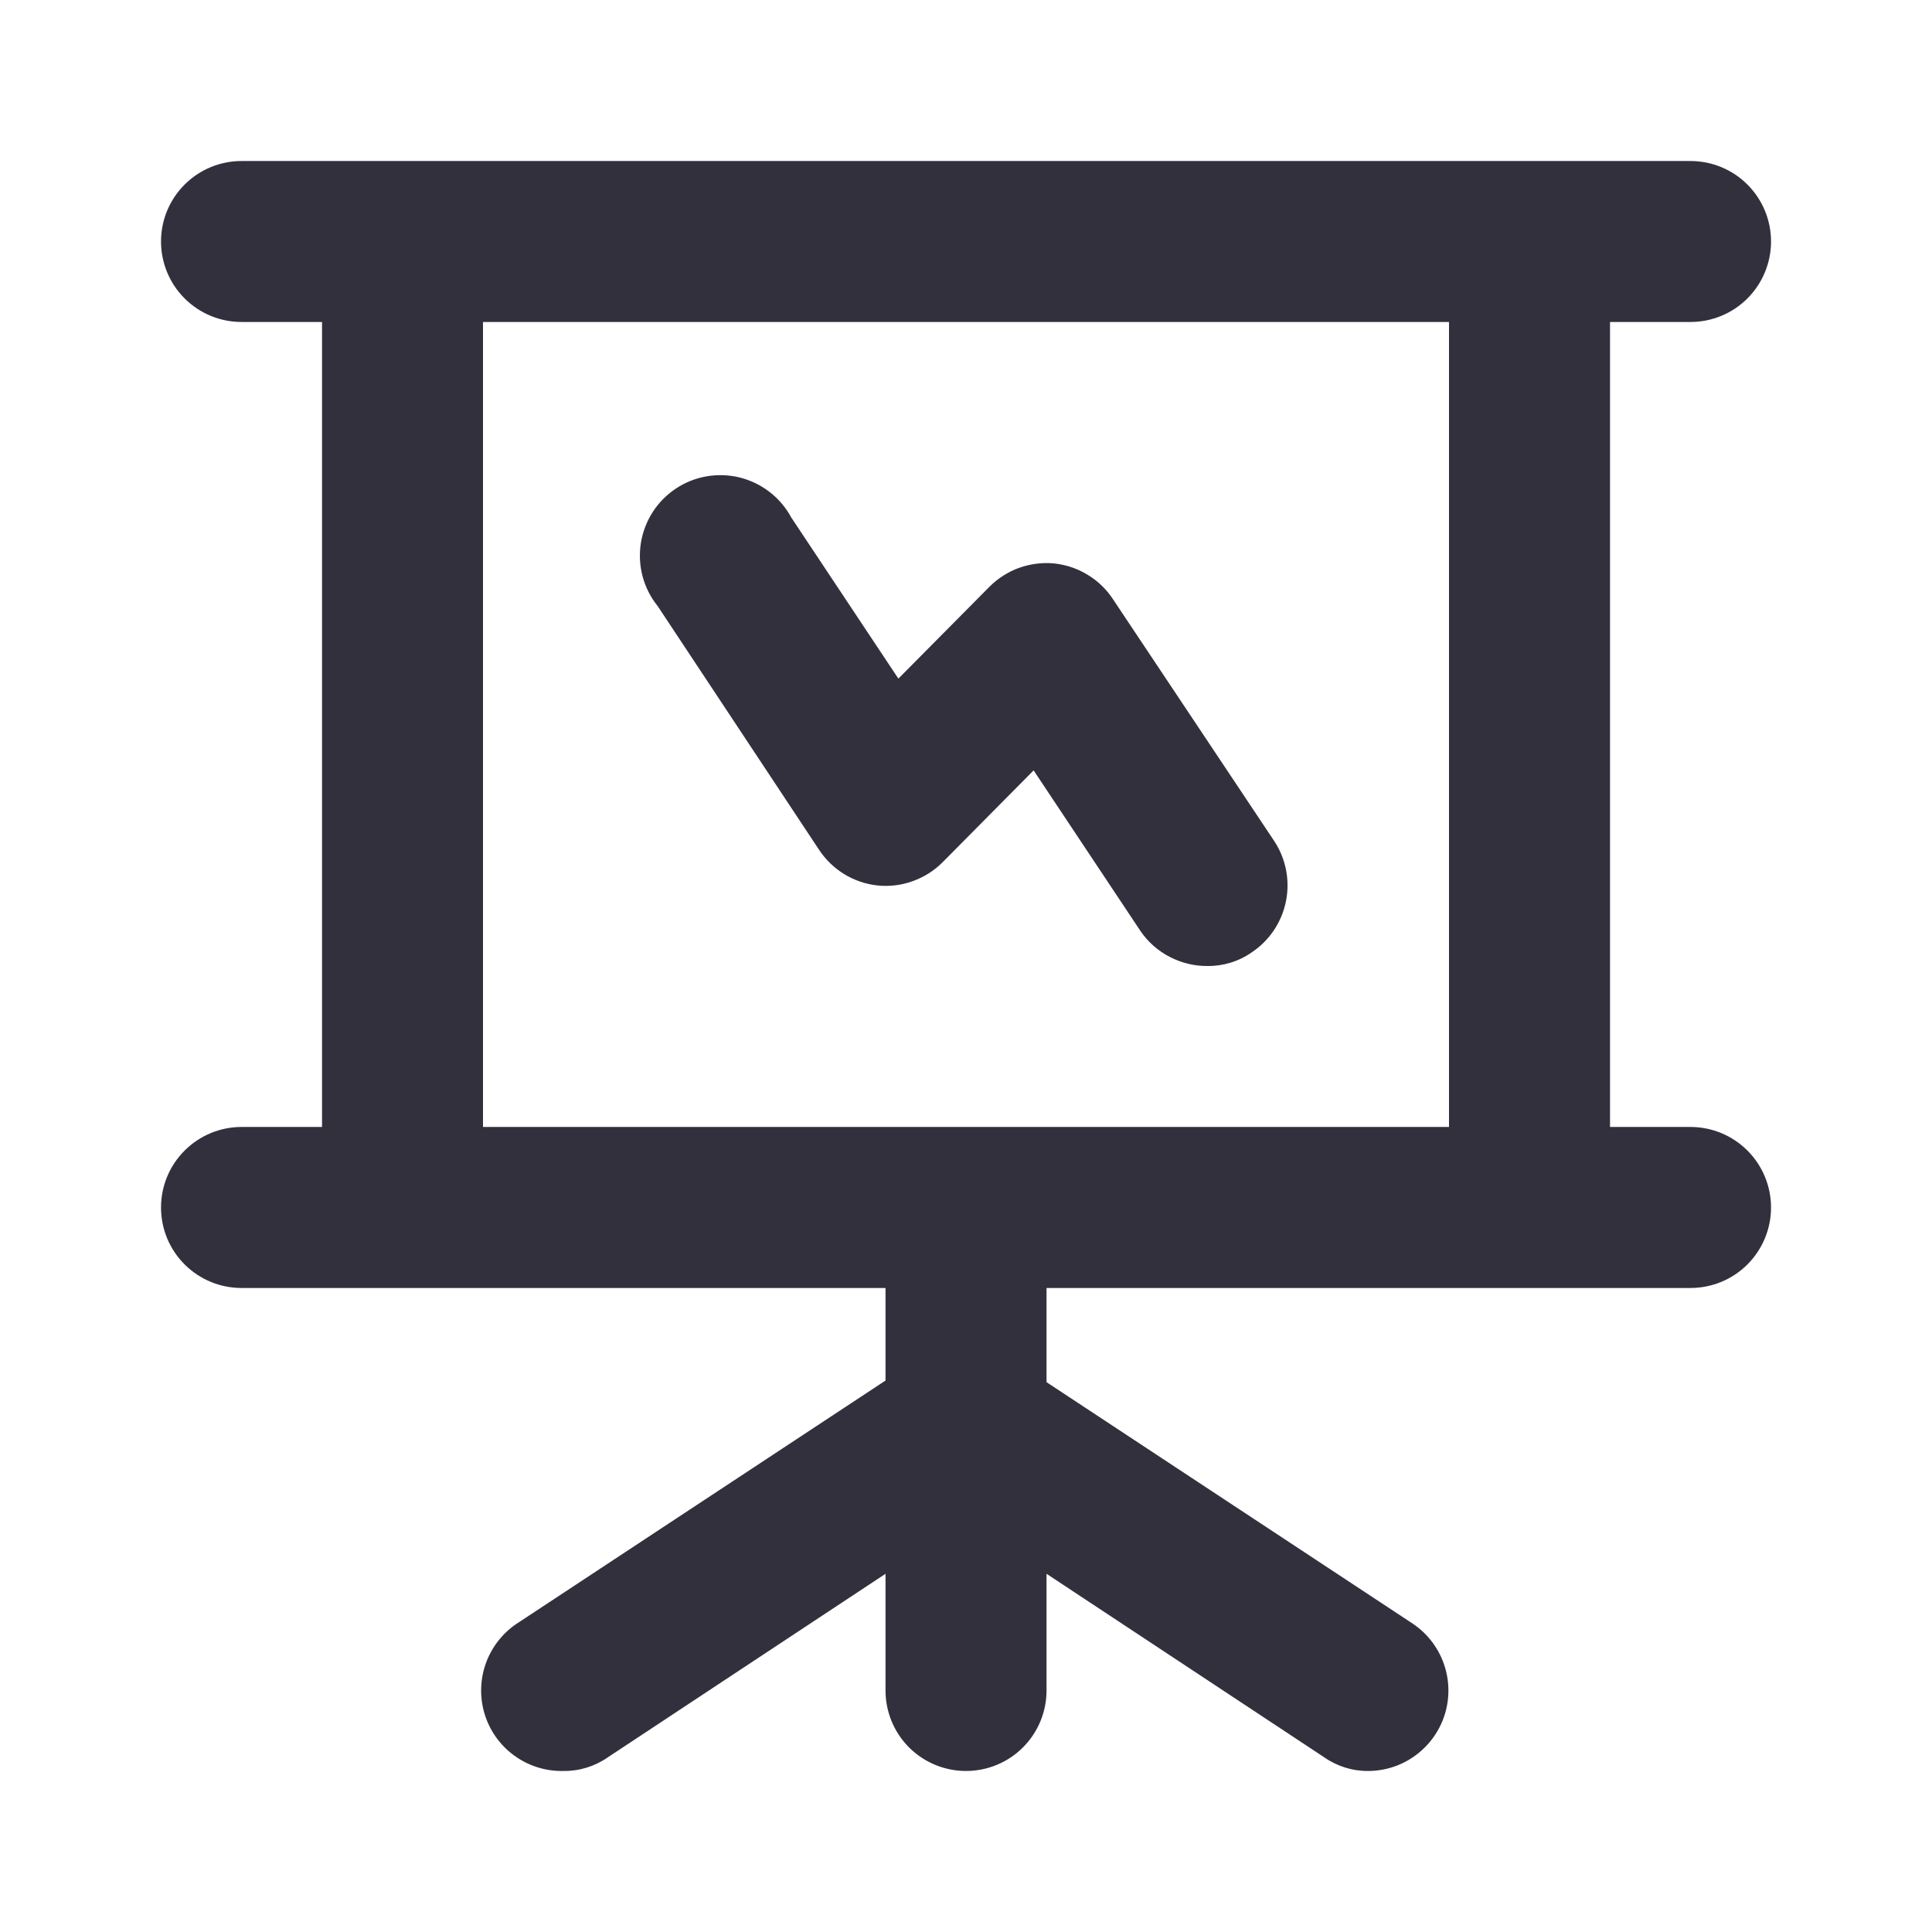 <svg width="32" height="32" viewBox="0 0 32 32" fill="none" xmlns="http://www.w3.org/2000/svg">
<path d="M13.56 14.066C13.668 14.232 13.811 14.372 13.979 14.476C14.148 14.58 14.337 14.645 14.534 14.666C14.731 14.687 14.931 14.662 15.117 14.595C15.304 14.528 15.474 14.421 15.614 14.28L17.12 12.76L18.894 15.427C19.017 15.605 19.183 15.751 19.376 15.85C19.569 15.95 19.783 16.002 20 16C20.262 16.003 20.519 15.924 20.734 15.773C21.026 15.578 21.229 15.275 21.299 14.93C21.369 14.585 21.3 14.227 21.107 13.933L18.44 9.933C18.333 9.767 18.19 9.627 18.021 9.524C17.853 9.42 17.664 9.355 17.467 9.333C17.27 9.313 17.07 9.338 16.883 9.404C16.696 9.471 16.527 9.579 16.387 9.72L14.88 11.24L13.107 8.573C13.019 8.41 12.898 8.266 12.752 8.152C12.606 8.038 12.437 7.956 12.258 7.91C12.078 7.865 11.89 7.858 11.707 7.889C11.524 7.92 11.35 7.989 11.195 8.092C11.041 8.194 10.909 8.328 10.809 8.484C10.709 8.641 10.643 8.816 10.614 8.999C10.586 9.183 10.596 9.37 10.644 9.549C10.692 9.728 10.777 9.895 10.894 10.04L13.56 14.066ZM28 18.666H26.667V5.333H28C28.354 5.333 28.693 5.193 28.943 4.943C29.193 4.693 29.334 4.353 29.334 4C29.334 3.646 29.193 3.307 28.943 3.057C28.693 2.807 28.354 2.667 28 2.667H4C3.647 2.667 3.308 2.807 3.058 3.057C2.807 3.307 2.667 3.646 2.667 4C2.667 4.353 2.807 4.693 3.058 4.943C3.308 5.193 3.647 5.333 4 5.333H5.334V18.666H4C3.647 18.666 3.308 18.807 3.058 19.057C2.807 19.307 2.667 19.646 2.667 20C2.667 20.354 2.807 20.693 3.058 20.943C3.308 21.193 3.647 21.333 4 21.333H14.667V22.866L8.6 26.866C8.351 27.021 8.16 27.252 8.056 27.526C7.952 27.799 7.941 28.1 8.024 28.38C8.107 28.661 8.281 28.906 8.518 29.078C8.754 29.25 9.041 29.34 9.334 29.333C9.596 29.336 9.852 29.257 10.067 29.107L14.667 26.067V28C14.667 28.354 14.807 28.693 15.057 28.943C15.308 29.193 15.647 29.333 16 29.333C16.354 29.333 16.693 29.193 16.943 28.943C17.193 28.693 17.334 28.354 17.334 28V26.067L21.934 29.107C22.148 29.257 22.405 29.336 22.667 29.333C22.952 29.331 23.229 29.238 23.456 29.067C23.684 28.896 23.852 28.657 23.934 28.384C24.016 28.111 24.008 27.819 23.912 27.551C23.816 27.282 23.637 27.052 23.4 26.893L17.334 22.893V21.333H28C28.354 21.333 28.693 21.193 28.943 20.943C29.193 20.693 29.334 20.354 29.334 20C29.334 19.646 29.193 19.307 28.943 19.057C28.693 18.807 28.354 18.666 28 18.666ZM24 18.666H8V5.333H24V18.666Z" fill="#33303E"/>
</svg>
